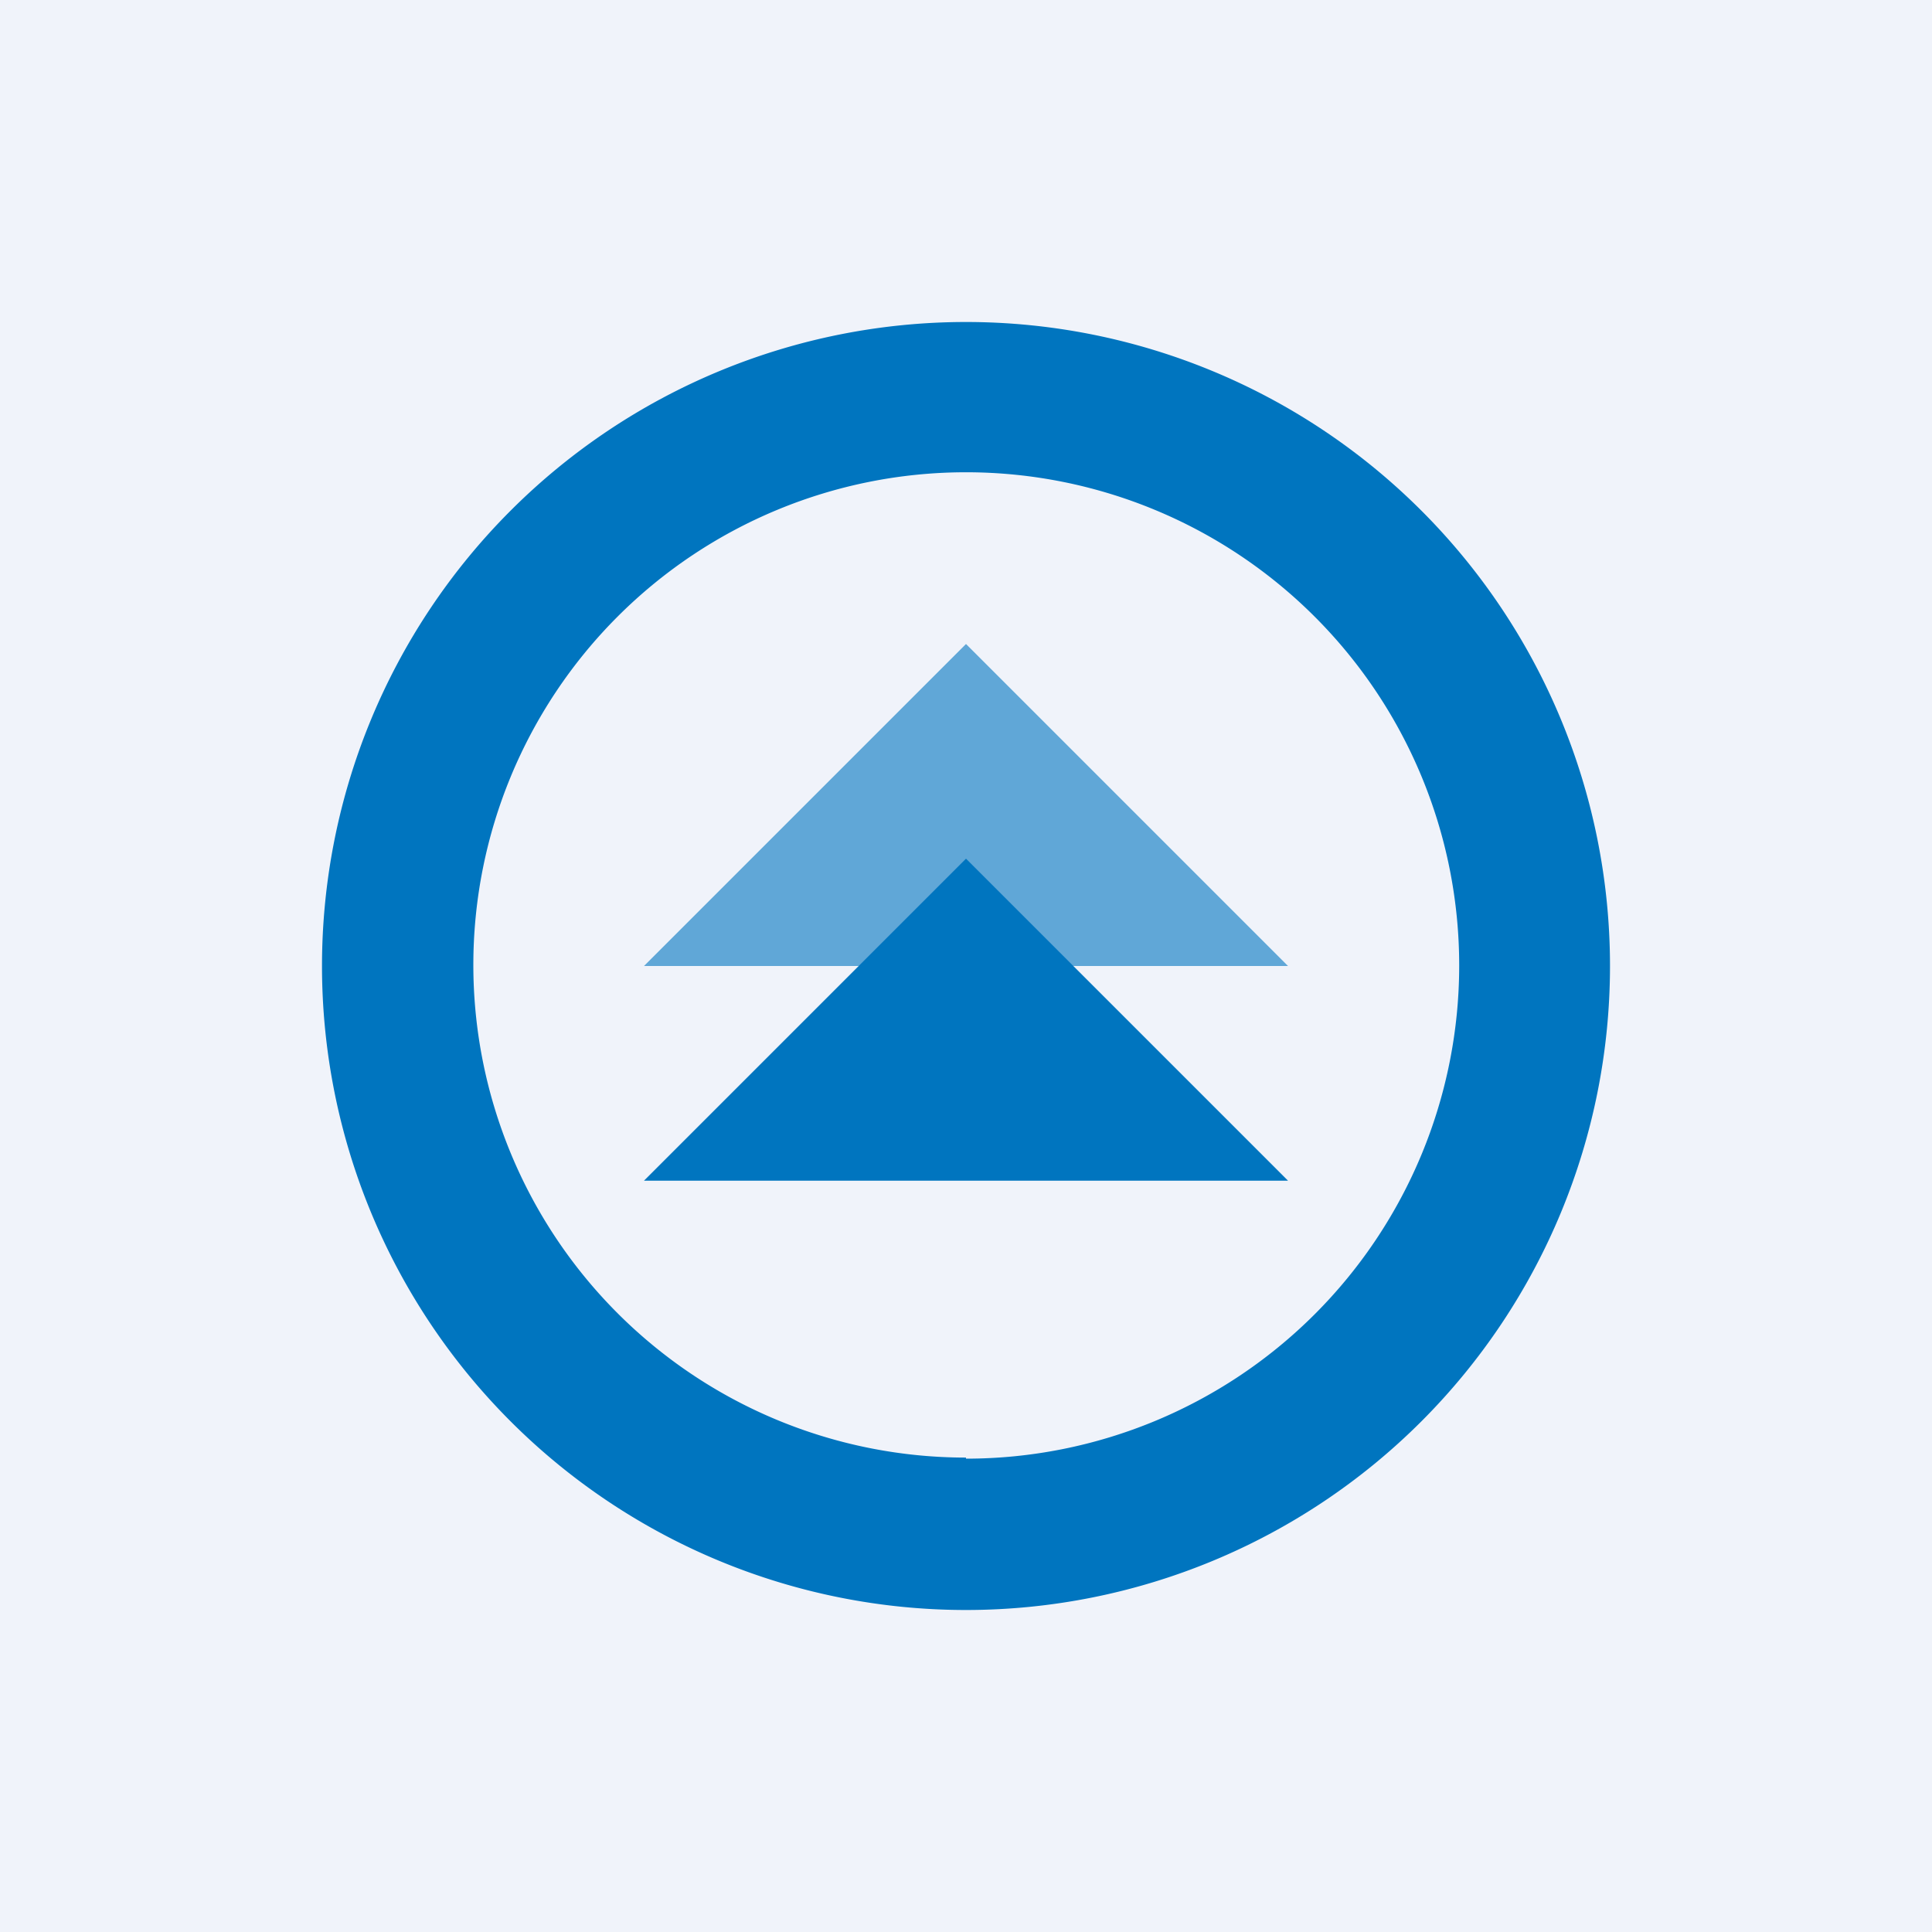 <!-- by TradingView --><svg width="18" height="18" viewBox="0 0 18 18" xmlns="http://www.w3.org/2000/svg"><path fill="#F0F3FA" d="M0 0h18v18H0z"/><path fill-rule="evenodd" d="M9 13.59A4.59 4.59 0 1 0 9 4.4a4.59 4.59 0 0 0 0 9.18ZM9 15A6 6 0 1 0 9 3a6 6 0 0 0 0 12Z" fill="#0075BF"/><path d="M12 11H6l3-3 3 3Z" fill="#0075BF"/><path d="M12 9H6l3-3 3 3Z" fill="#0075BF" fill-opacity=".6"/></svg>